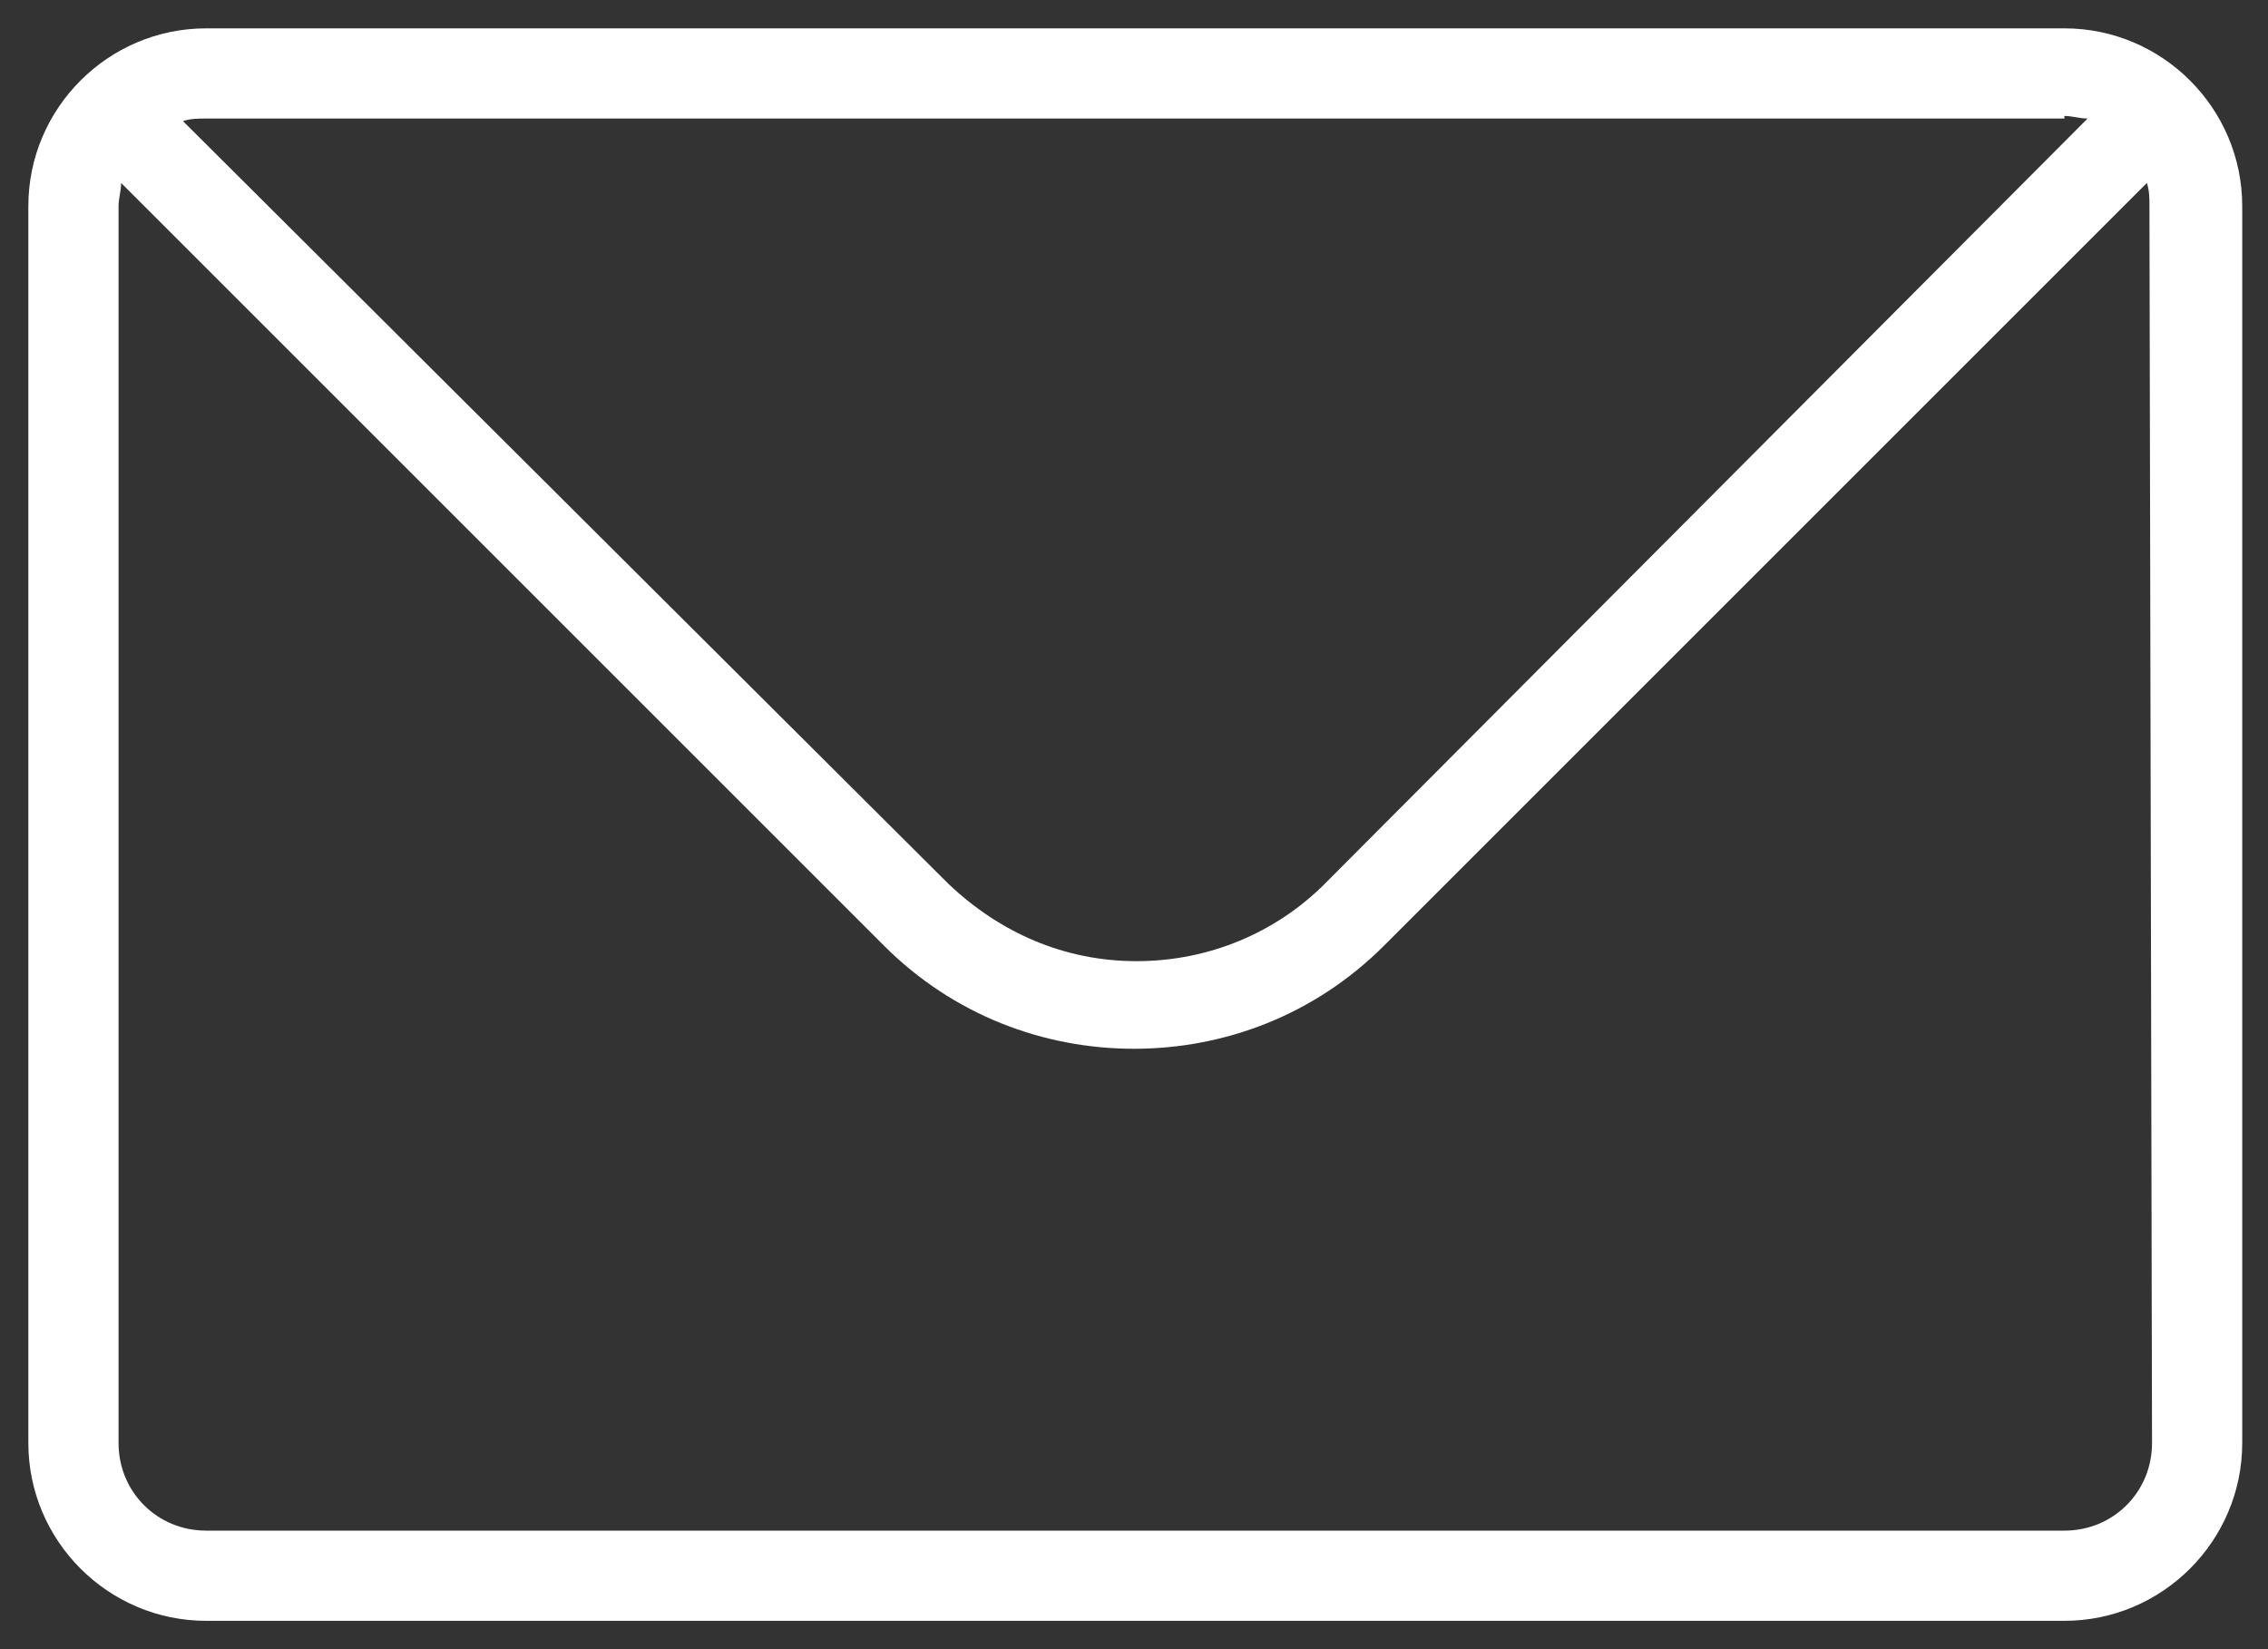 <?xml version="1.0" encoding="utf-8"?>
<!-- Generator: Adobe Illustrator 20.1.0, SVG Export Plug-In . SVG Version: 6.00 Build 0)  -->
<svg version="1.1" id="Layer_1" xmlns="http://www.w3.org/2000/svg" xmlns:xlink="http://www.w3.org/1999/xlink" x="0px" y="0px"
	 viewBox="0 0 88 64" style="enable-background:new 0 0 88 64;" xml:space="preserve">
<rect x="0" y="0" width="88" height="64" fill="#333333" stroke="none"/>
<style type="text/css">
	.st0{fill:#FFFFFF;}
</style>
<path class="st0" d="M80.1,1.1H8C4.2,1.1,1.1,4.2,1.1,8v48c0,3.8,3.1,6.9,6.9,6.9h72.1c3.8,0,6.9-3.1,6.9-6.9V8
	C87,4.2,83.9,1.1,80.1,1.1z M80.1,4.5c0.3,0,0.6,0.1,0.9,0.1L51.4,34.3c-1.9,1.9-4.5,3-7.3,3s-5.3-1.1-7.3-3L7.1,4.7
	C7.4,4.6,7.7,4.6,8,4.6h72.1V4.5z M83.5,56c0,1.9-1.5,3.4-3.4,3.4H8c-1.9,0-3.4-1.5-3.4-3.4V8c0-0.3,0.1-0.6,0.1-0.9l29.6,29.6
	c2.7,2.7,6.2,4,9.7,4s7-1.3,9.7-4L83.3,7.1c0.1,0.3,0.1,0.6,0.1,0.9L83.5,56L83.5,56z"/>
</svg>
